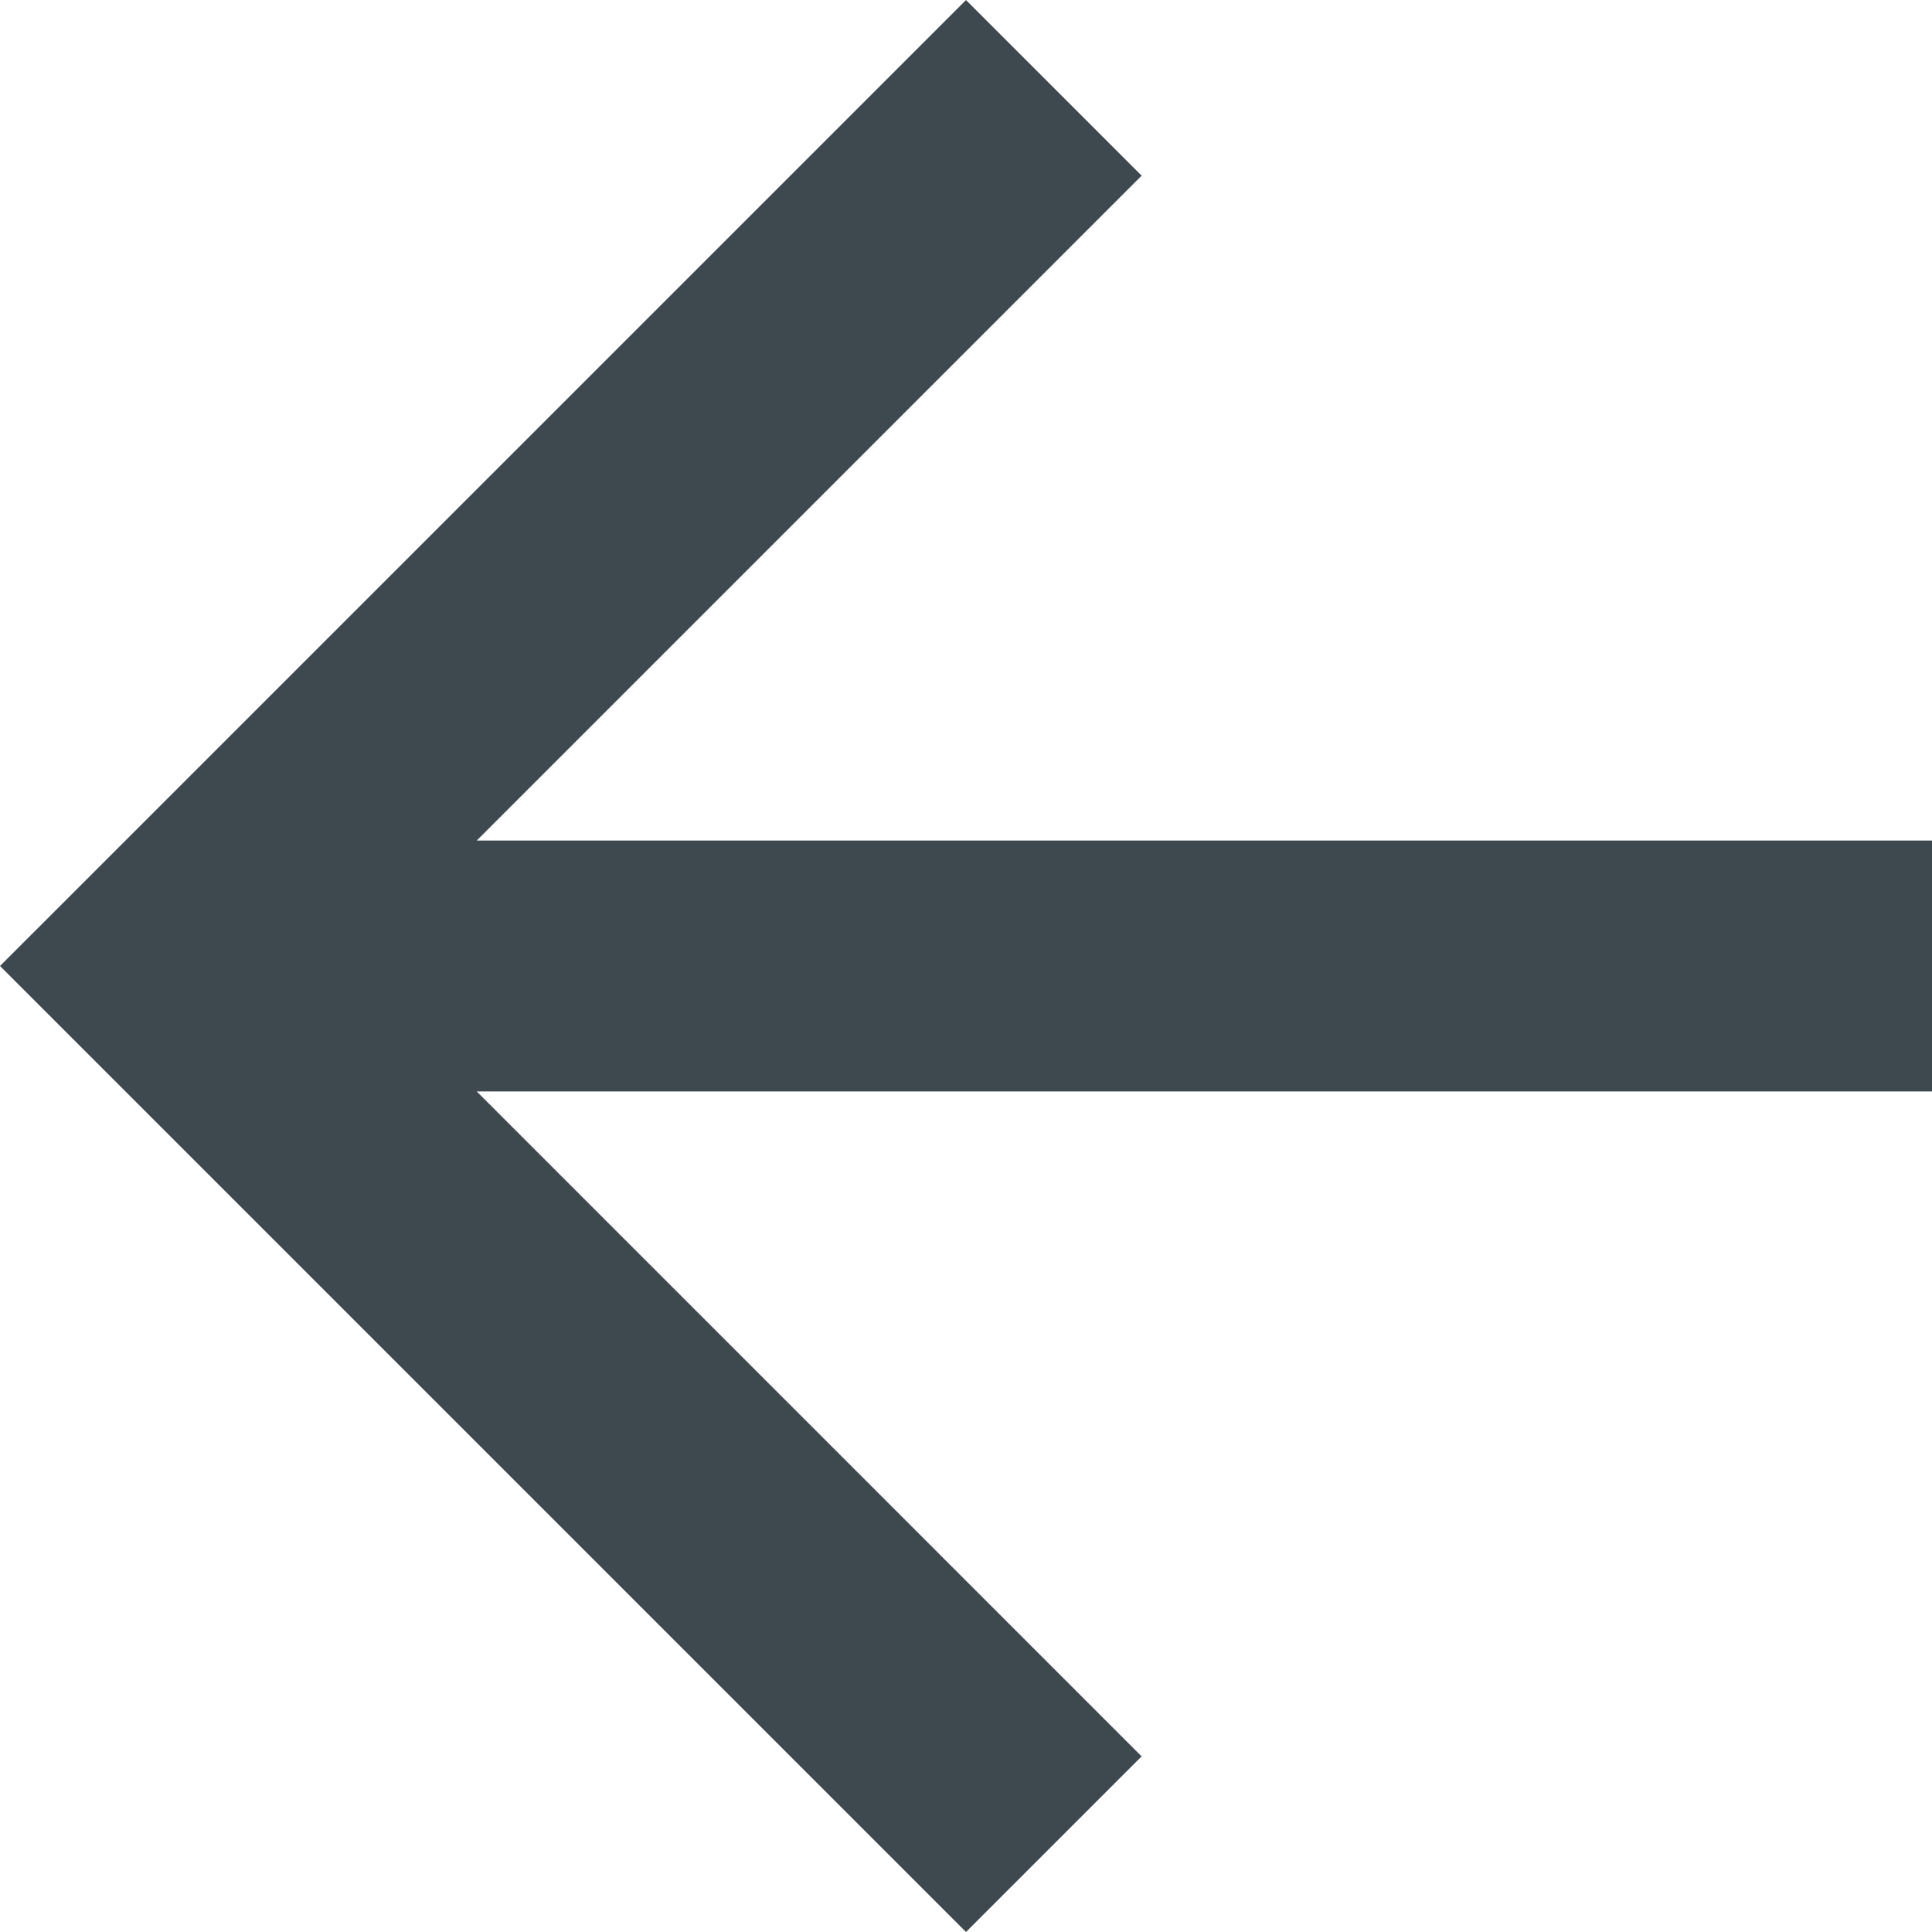 <svg id="Backward_arrow" data-name="Backward arrow" xmlns="http://www.w3.org/2000/svg" width="48.018" height="48.018" viewBox="0 0 48.018 48.018">
  <path id="Path_10" data-name="Path 10" d="M24.009,0,19.644,4.365,36.169,20.891H0v6.236H36.169L19.644,43.652l4.365,4.365L48.018,24.009Z" transform="translate(48.018 48.018) rotate(180)" fill="#3e484f"/>
</svg>
